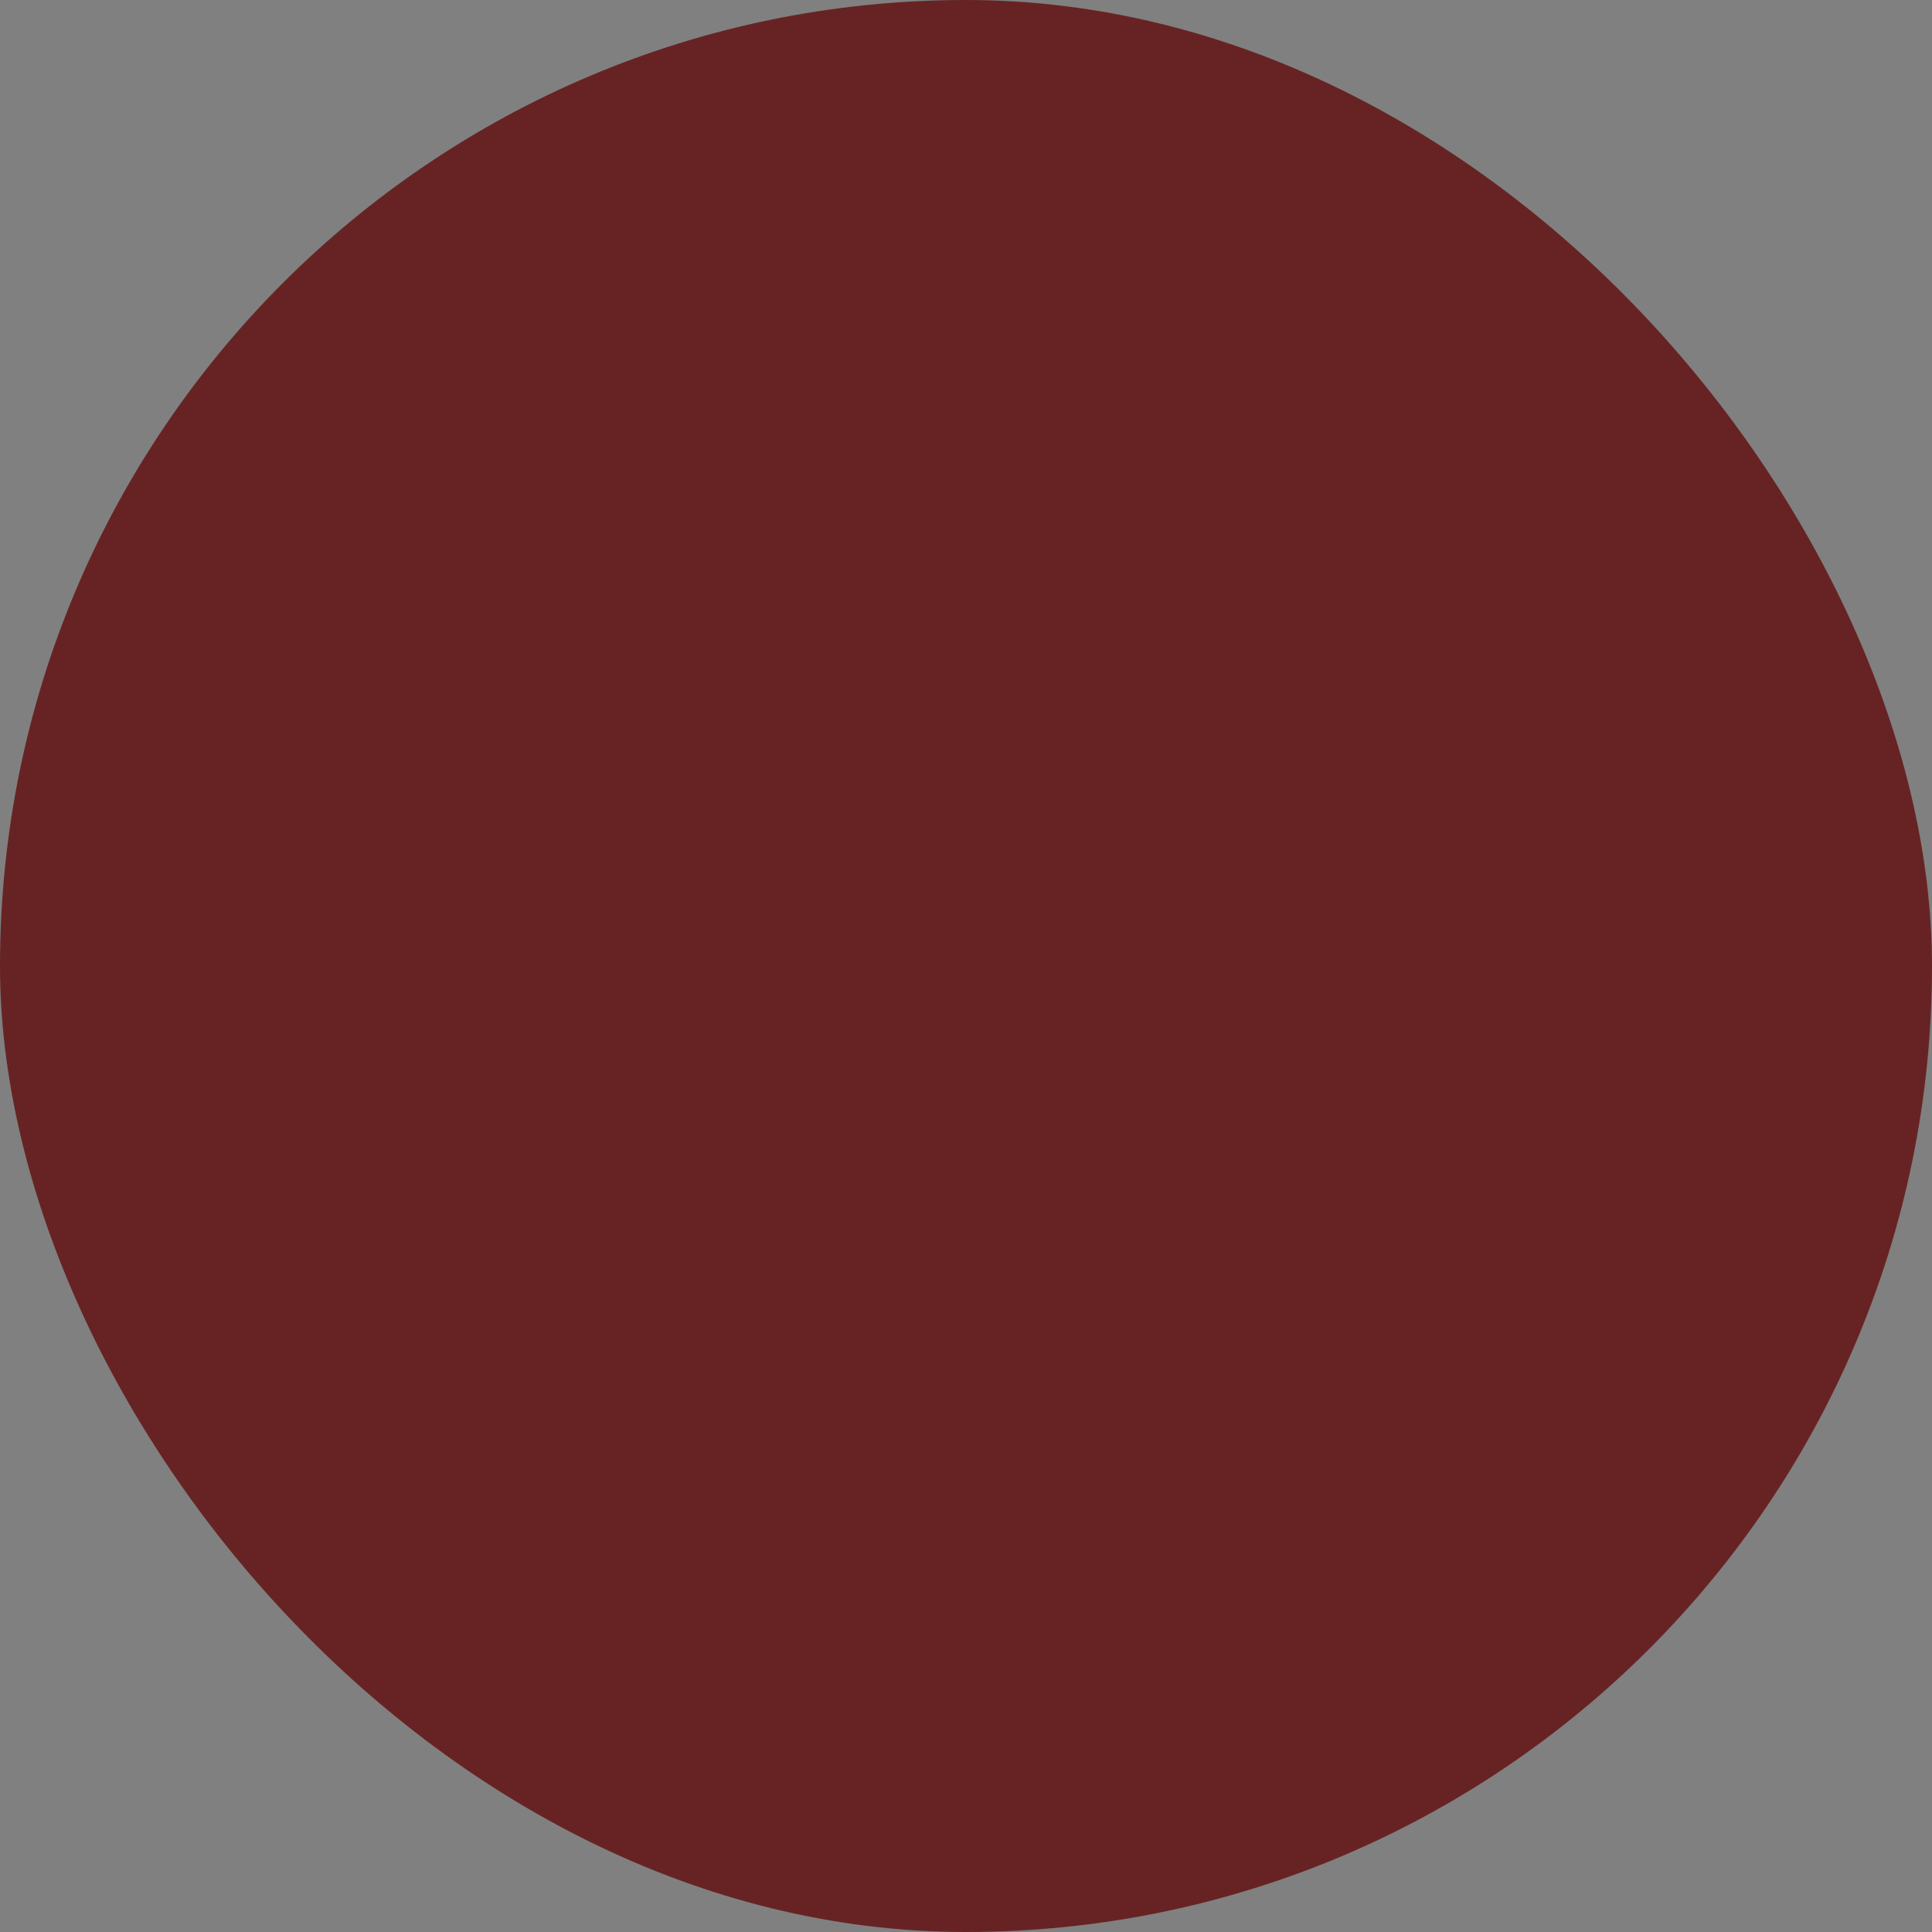 <?xml version="1.0" encoding="UTF-8"?> <svg xmlns="http://www.w3.org/2000/svg" viewBox="0 0 100 100" fill-rule="evenodd"><rect x="0" y="0" width="100" height="100" fill="#808080" stroke="none"/><rect x="0" y="0" width="100" height="100" fill="#672323" rx="50" ry="50"></rect><g style="transform-origin: center center; transform: scale(0.74);"><path d="m50 93.219c-7.262-0.453-13.129-5.144-17.223-13.609-19.945 1.699-28.07-13.918-17.117-29.609-11.074-15.781-2.664-31.277 17.09-29.609 8.133-17.598 25.801-18.184 34.27-0.125 19.336-1.691 28.723 13.207 17.168 29.734 11.613 16.543 2.027 31.426-17.168 29.734-4.289 8.594-10.414 13.484-17.02 13.484zm-10.609-14.465c5.332 9.707 14.652 11.75 21.043 0.035h-0.004c-3.512-0.766-6.953-1.816-10.293-3.148-3.488 1.344-7.082 2.383-10.746 3.113zm30.199-5.176c11.047 0.211 17.594-6.894 10.539-18.289h-0.004c-2.406 2.734-5.043 5.262-7.879 7.551-0.582 3.648-1.469 7.238-2.656 10.738zm-49.844-18.34c-5.676 9.434-2.75 18.562 10.562 18.199-1.113-3.477-1.941-7.039-2.473-10.652-2.91-2.273-5.617-4.801-8.09-7.547zm38.738 16.629c1.609 0.453 3.176 0.816 4.68 1.086 0.566-1.48 1.07-3.039 1.516-4.672-1.988 1.277-4.102 2.492-6.191 3.586zm-23.223-3.793c0.426 1.688 0.914 3.289 1.465 4.805 1.625-0.266 3.297-0.629 4.988-1.082-2.199-1.145-4.363-2.394-6.453-3.723zm-1.574-8.672h-0.004c5.106 3.801 10.637 6.988 16.48 9.496 5.781-2.469 11.238-5.633 16.25-9.426 0.781-6.289 0.781-12.656 0-18.945-5.012-3.793-10.469-6.957-16.25-9.426-5.844 2.508-11.375 5.695-16.48 9.496-0.719 6.246-0.719 12.559 0 18.805zm-10.203-9.402c1.098 1.305 2.266 2.551 3.488 3.738-0.105-2.488-0.105-4.992 0-7.481-1.223 1.188-2.391 2.438-3.488 3.742zm49.77 0c0 1.191-0.023 2.387-0.078 3.578 1.164-1.176 2.246-2.375 3.238-3.578-0.992-1.207-2.074-2.406-3.238-3.578 0.051 1.191 0.074 2.387 0.074 3.578zm-42.961-23.438c-13.137-0.309-16.359 8.676-10.547 18.199 2.473-2.746 5.18-5.273 8.09-7.547 0.527-3.613 1.352-7.176 2.457-10.652zm41.953 10.598c2.836 2.289 5.473 4.816 7.879 7.551 6.973-11.301 0.555-18.531-10.531-18.293 1.184 3.5 2.07 7.094 2.652 10.742zm-35.535-10.051c-0.535 1.512-1.023 3.125-1.449 4.82 2.098-1.332 4.262-2.586 6.465-3.738-1.719-0.457-3.391-0.816-5.016-1.082zm24.992 2.793c1.012 0.59 2.004 1.195 2.981 1.816-0.445-1.637-0.949-3.191-1.516-4.672-1.512 0.273-3.078 0.633-4.684 1.086 1.074 0.559 2.148 1.156 3.219 1.77zm-22.34-8.668c3.672 0.734 7.273 1.781 10.77 3.125 3.34-1.332 6.781-2.387 10.297-3.148-6.363-11.574-15.711-9.816-21.066 0.023zm10.637 18.992c-5.356 0.059-9.664 4.418-9.664 9.773s4.309 9.715 9.664 9.773c5.356-0.059 9.668-4.418 9.668-9.773s-4.312-9.715-9.668-9.773z" fill="#ffffff" stroke-width="0.5" stroke="#ffffff"></path></g></svg> 